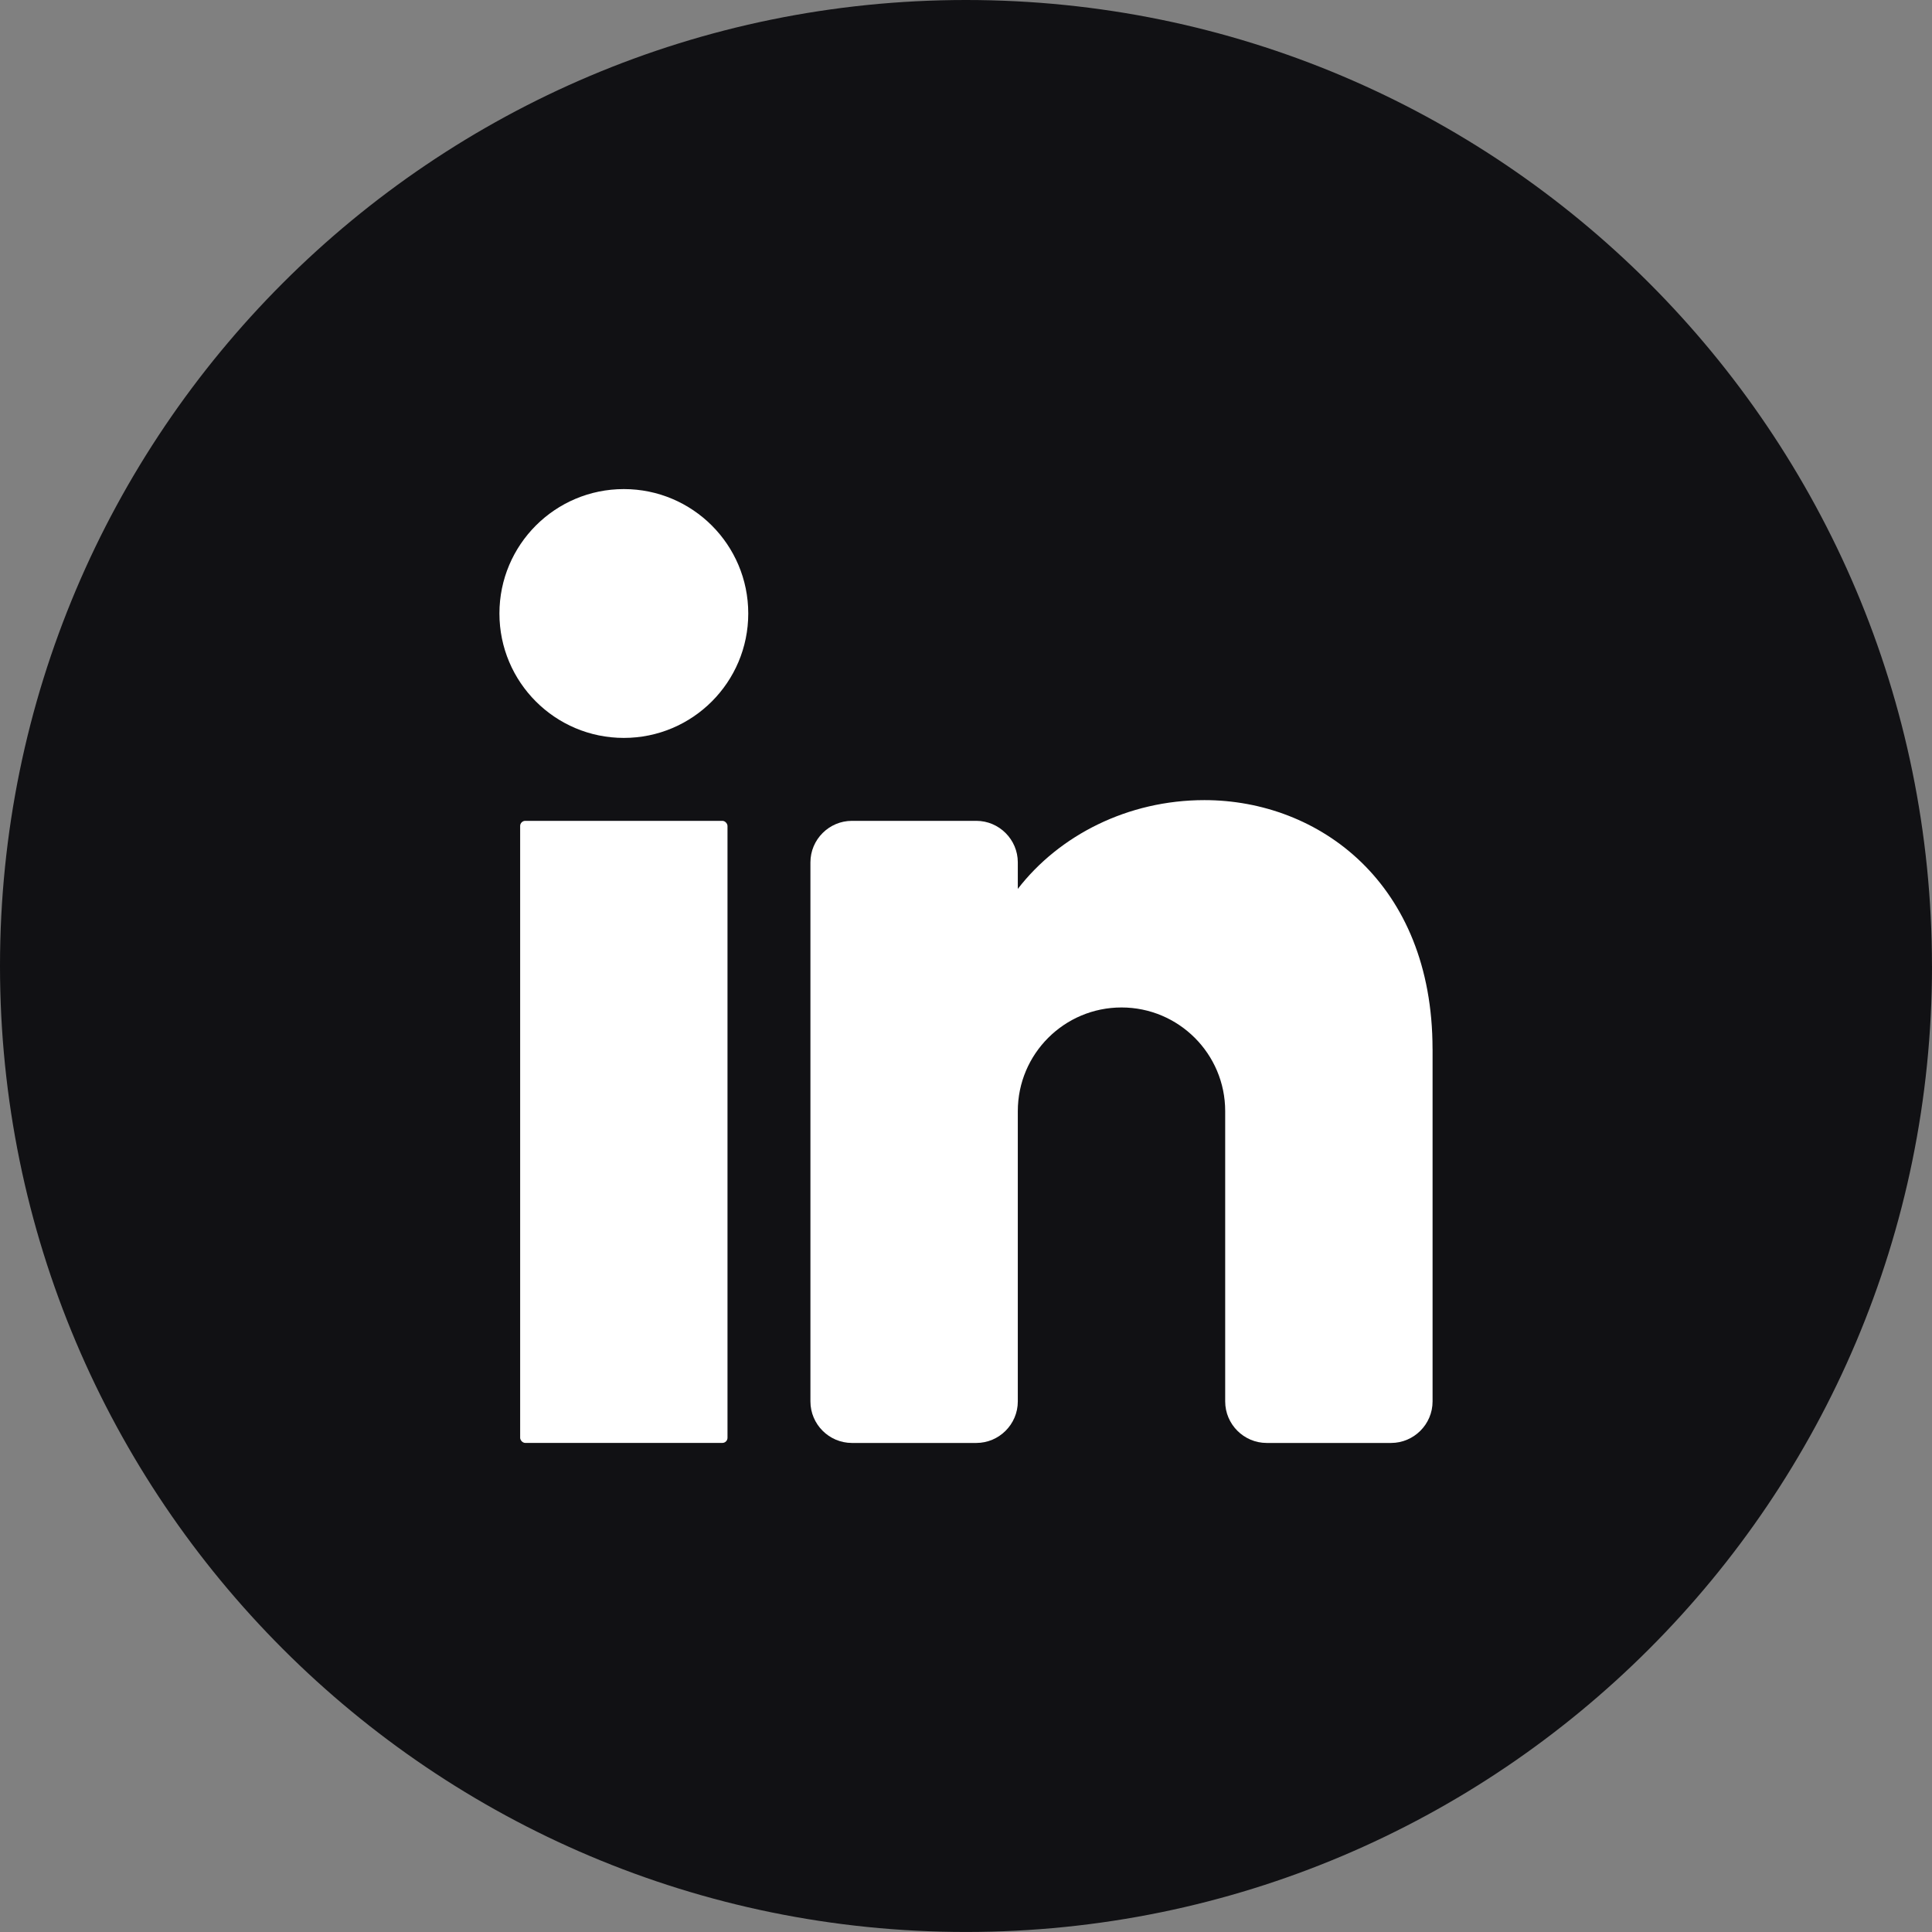 <?xml version="1.0" encoding="UTF-8"?>
<svg id="Capa_1" data-name="Capa 1" xmlns="http://www.w3.org/2000/svg" viewBox="0 0 556.55 556.55">
  <rect x="0" y="0" width="556.55" height="556.55" fill="#808080" stroke="none"/>
  <defs>
    <style>
      .cls-1 {
        fill: #111114;
      }

      .cls-1, .cls-2 {
        stroke-width: 0px;
      }

      .cls-2 {
        fill: #fff;
      }
    </style>
  </defs>
  <path class="cls-1" d="m556.55,278.27c0,153.69-124.59,278.27-278.27,278.27h0C124.59,556.55,0,431.96,0,278.27h0C0,124.59,124.59,0,278.27,0h0c153.69,0,278.27,124.59,278.27,278.27h0Z"/>
  <g>
    <circle class="cls-2" cx="179.71" cy="176.73" r="35.84"/>
    <rect class="cls-2" x="149.84" y="236.46" width="59.73" height="179.2" rx="1.48" ry="1.48"/>
    <path class="cls-2" d="m412.68,302.17v101.55c0,6.57-5.38,11.95-11.95,11.95h-35.84c-6.57,0-11.95-5.38-11.95-11.95v-83.63c0-16.49-13.38-29.87-29.87-29.87s-29.87,13.38-29.87,29.87v83.63c0,6.57-5.38,11.95-11.95,11.95h-35.84c-6.57,0-11.95-5.38-11.95-11.95v-155.31c0-6.57,5.38-11.95,11.95-11.95h35.84c6.57,0,11.95,5.38,11.95,11.95v7.65c11.95-15.47,31.72-25.57,53.76-25.57,32.97,0,65.71,23.89,65.71,71.68Z"/>
  </g>
</svg>